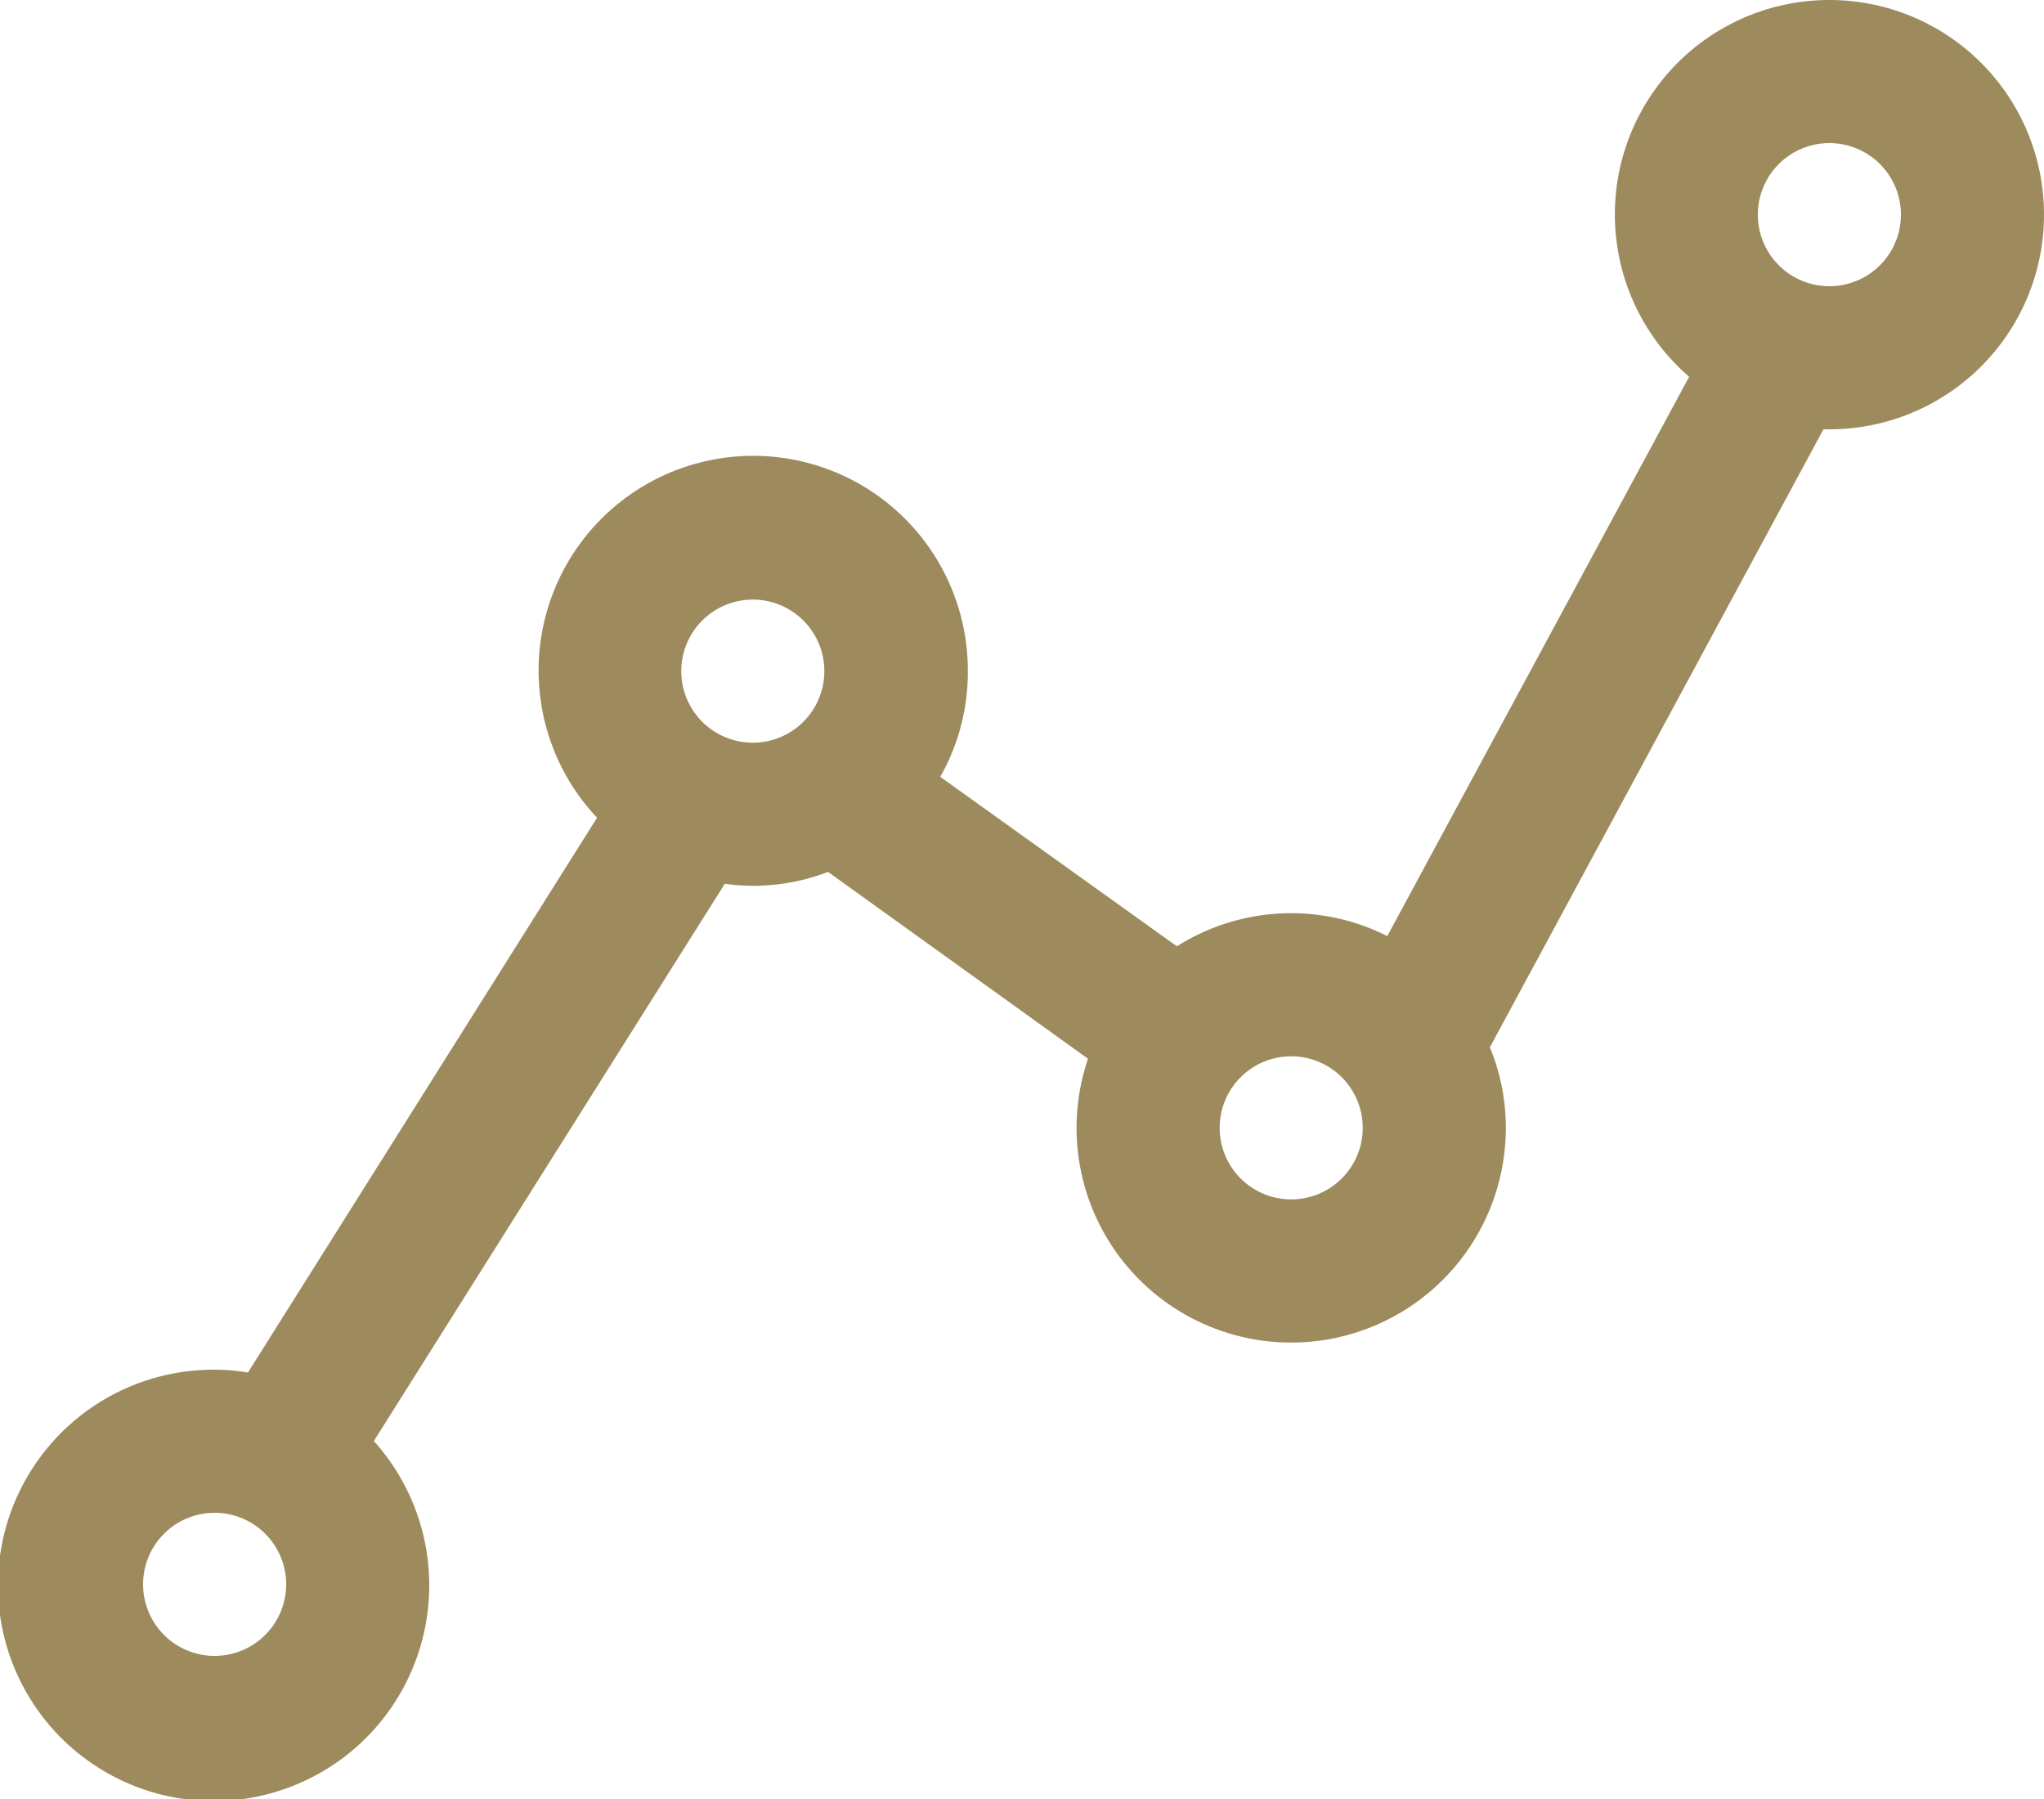 <?xml version="1.0" encoding="UTF-8"?> <svg xmlns="http://www.w3.org/2000/svg" viewBox="0 0 100 88"><defs></defs><g data-name="Calque 2"><path fill="#9d8b5e" d="M89.5 0a10.49 10.49 0 00-6.86 18.43L67.87 45.79a10.44 10.44 0 00-10.29.5L46 38a10.36 10.36 0 001.35-5.13A10.5 10.5 0 1029.21 40L12.13 67.14A9.69 9.69 0 0010.5 67a10.55 10.55 0 107.79 3.49l17.17-27.26a10.4 10.4 0 001.37.1 10.19 10.19 0 003.68-.68l12.72 9.14a10.5 10.5 0 1020.44 3.38 10.29 10.29 0 00-.78-3.94L89.21 21h.29a10.5 10.5 0 000-21zm-79 81a3.5 3.5 0 113.5-3.5 3.5 3.5 0 01-3.5 3.5zm26.33-44.67a3.5 3.5 0 113.5-3.5 3.5 3.5 0 01-3.5 3.5zm26.34 22.34a3.5 3.5 0 113.5-3.5 3.5 3.5 0 01-3.5 3.5zM89.5 14a3.5 3.5 0 113.5-3.5 3.5 3.5 0 01-3.5 3.5z" data-name="Calque 1"></path></g></svg> 